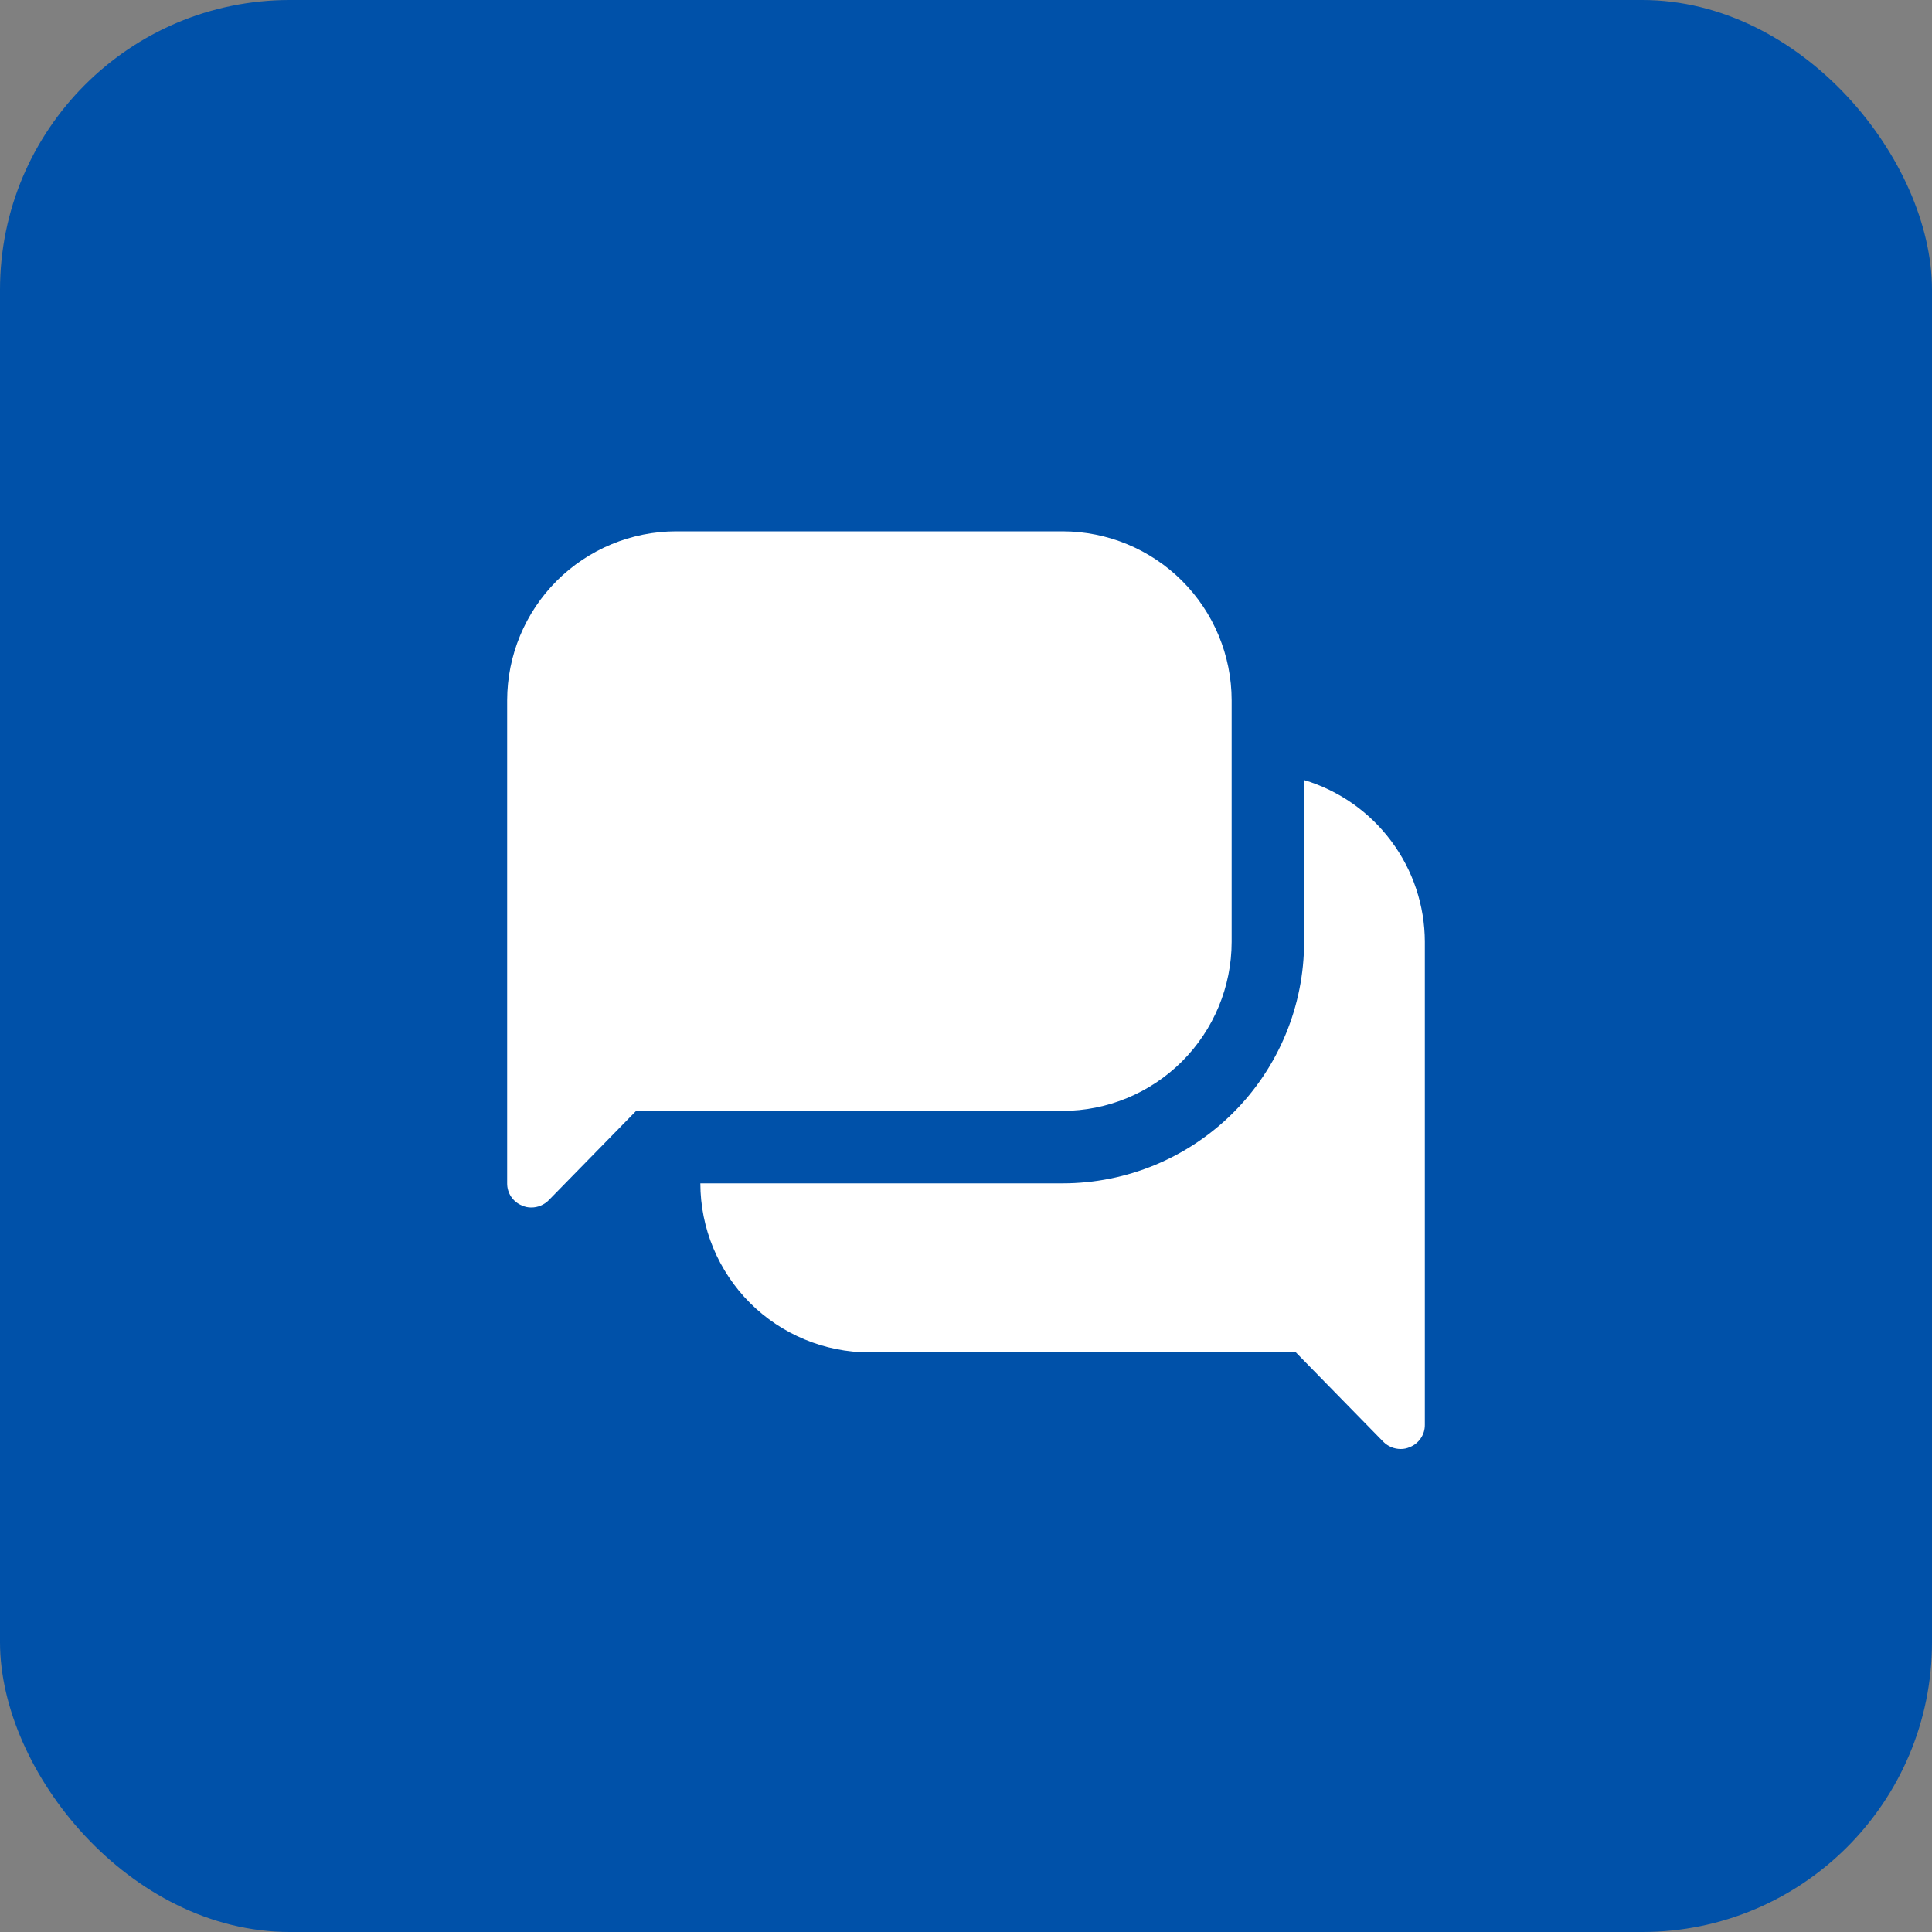 <svg width="40" height="40" viewBox="0 0 40 40" fill="none" xmlns="http://www.w3.org/2000/svg">
<rect x="0" y="0" width="40" height="40" fill="#808080" stroke="none"/>
<rect width="40" height="40" rx="6" fill="#0051A9"/>
<path d="M29.5 19.5V29.5C29.501 29.599 29.472 29.696 29.416 29.778C29.361 29.86 29.282 29.924 29.19 29.96C29.13 29.987 29.066 30.001 29 30C28.933 30 28.867 29.987 28.805 29.961C28.743 29.935 28.687 29.897 28.64 29.85L26.83 28H18C17.072 27.999 16.182 27.63 15.526 26.974C14.87 26.317 14.501 25.428 14.5 24.5H22C23.326 24.5 24.597 23.973 25.535 23.035C26.473 22.097 27 20.826 27 19.5V16.15C27.721 16.366 28.353 16.809 28.803 17.412C29.254 18.015 29.498 18.747 29.5 19.5ZM25.5 19.5V14.5C25.499 13.572 25.13 12.682 24.474 12.026C23.817 11.37 22.928 11.001 22 11H14C13.072 11.001 12.182 11.37 11.526 12.026C10.87 12.682 10.501 13.572 10.5 14.5V24.5C10.499 24.599 10.528 24.696 10.583 24.778C10.639 24.86 10.718 24.924 10.81 24.96C10.87 24.987 10.934 25.001 11 25C11.067 25 11.133 24.987 11.195 24.961C11.257 24.935 11.313 24.897 11.36 24.85L13.17 23H22C22.928 22.999 23.817 22.63 24.474 21.974C25.13 21.317 25.499 20.428 25.5 19.5Z" fill="white"/>
</svg>
